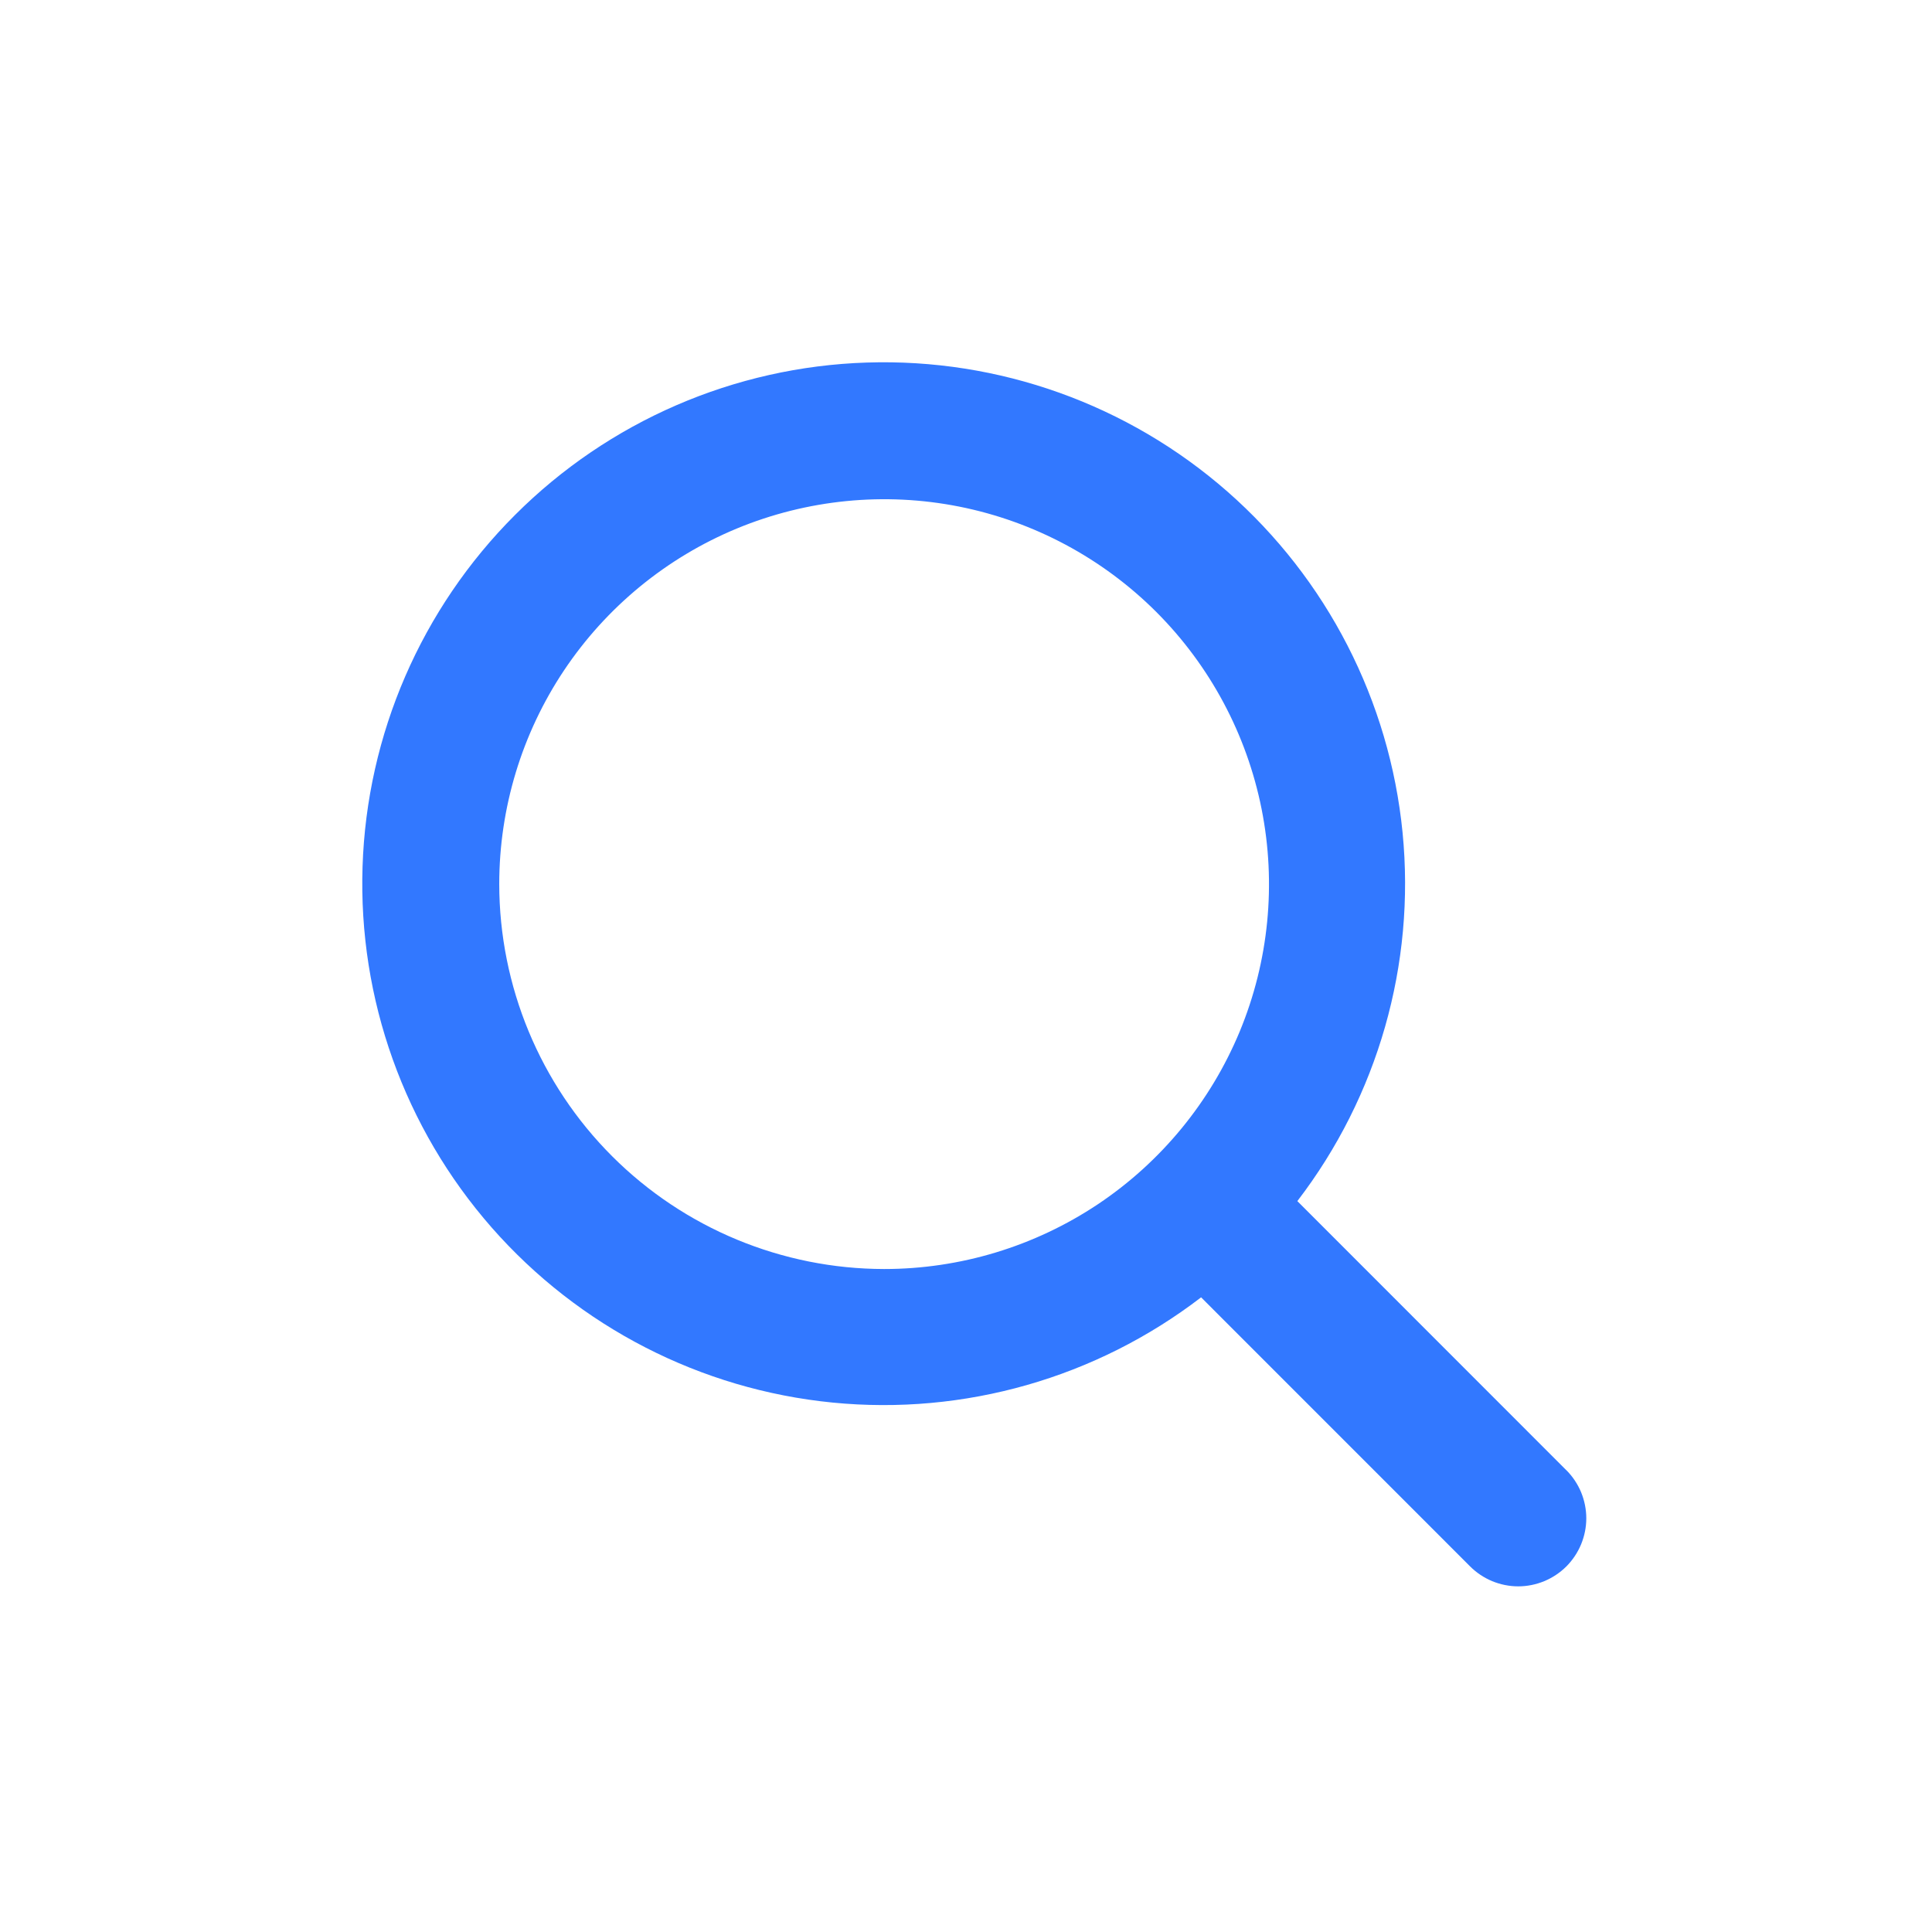 <svg width="32" height="32" viewBox="0 0 32 32" fill="none" xmlns="http://www.w3.org/2000/svg">
<path d="M25.94 24.348L21.488 19.894C22.823 18.154 23.446 15.972 23.231 13.79C23.016 11.608 21.979 9.589 20.331 8.143C18.682 6.697 16.545 5.933 14.354 6.005C12.162 6.076 10.08 6.979 8.53 8.53C6.979 10.08 6.076 12.162 6.005 14.354C5.933 16.545 6.697 18.682 8.143 20.331C9.589 21.979 11.608 23.016 13.79 23.231C15.972 23.446 18.154 22.823 19.894 21.488L24.35 25.945C24.454 26.049 24.579 26.132 24.715 26.189C24.852 26.245 24.999 26.275 25.147 26.275C25.295 26.275 25.441 26.245 25.578 26.189C25.715 26.132 25.839 26.049 25.944 25.945C26.048 25.84 26.131 25.716 26.188 25.579C26.244 25.442 26.274 25.296 26.274 25.148C26.274 25 26.244 24.853 26.188 24.716C26.131 24.58 26.048 24.455 25.944 24.351L25.94 24.348ZM8.269 14.644C8.269 13.383 8.643 12.15 9.343 11.102C10.044 10.054 11.039 9.237 12.204 8.754C13.369 8.272 14.651 8.145 15.888 8.391C17.124 8.637 18.26 9.245 19.152 10.136C20.043 11.028 20.65 12.164 20.896 13.4C21.142 14.637 21.016 15.919 20.534 17.084C20.051 18.248 19.234 19.244 18.186 19.945C17.137 20.645 15.905 21.019 14.644 21.019C12.954 21.017 11.333 20.345 10.138 19.15C8.943 17.955 8.271 16.334 8.269 14.644Z" fill="#3278FF"/>
</svg>

